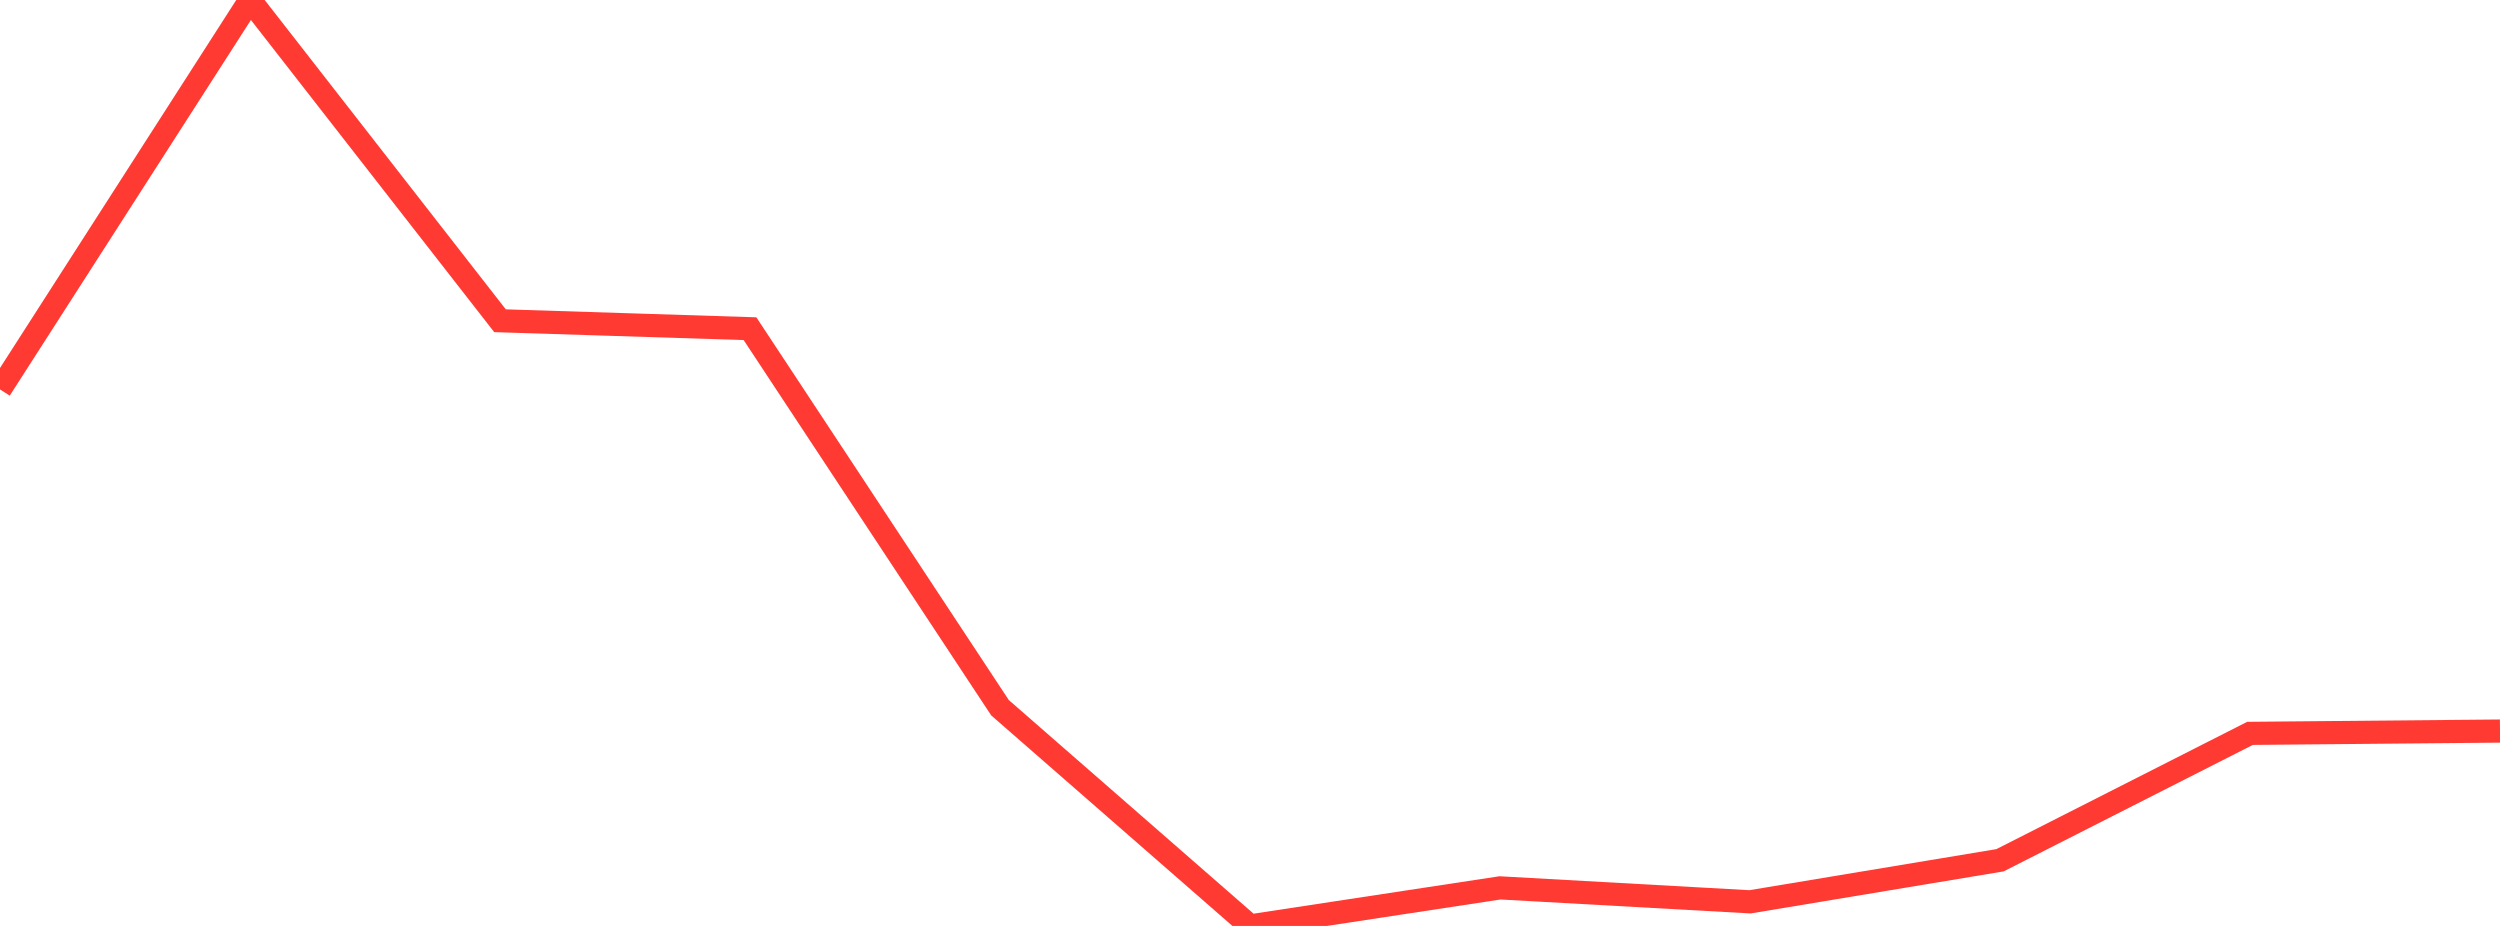 <?xml version="1.0" standalone="no"?>
<!DOCTYPE svg PUBLIC "-//W3C//DTD SVG 1.1//EN" "http://www.w3.org/Graphics/SVG/1.1/DTD/svg11.dtd">

<svg width="135" height="50" viewBox="0 0 135 50" preserveAspectRatio="none" 
  xmlns="http://www.w3.org/2000/svg"
  xmlns:xlink="http://www.w3.org/1999/xlink">


<polyline points="0.0, 21.028 13.5, 0.0 27.0, 17.32 40.5, 17.749 54.0, 38.217 67.5, 50.0 81.0, 47.945 94.5, 48.698 108.0, 46.454 121.5, 39.602 135.0, 39.477" fill="none" stroke="#ff3a33" stroke-width="1.25"/>

</svg>